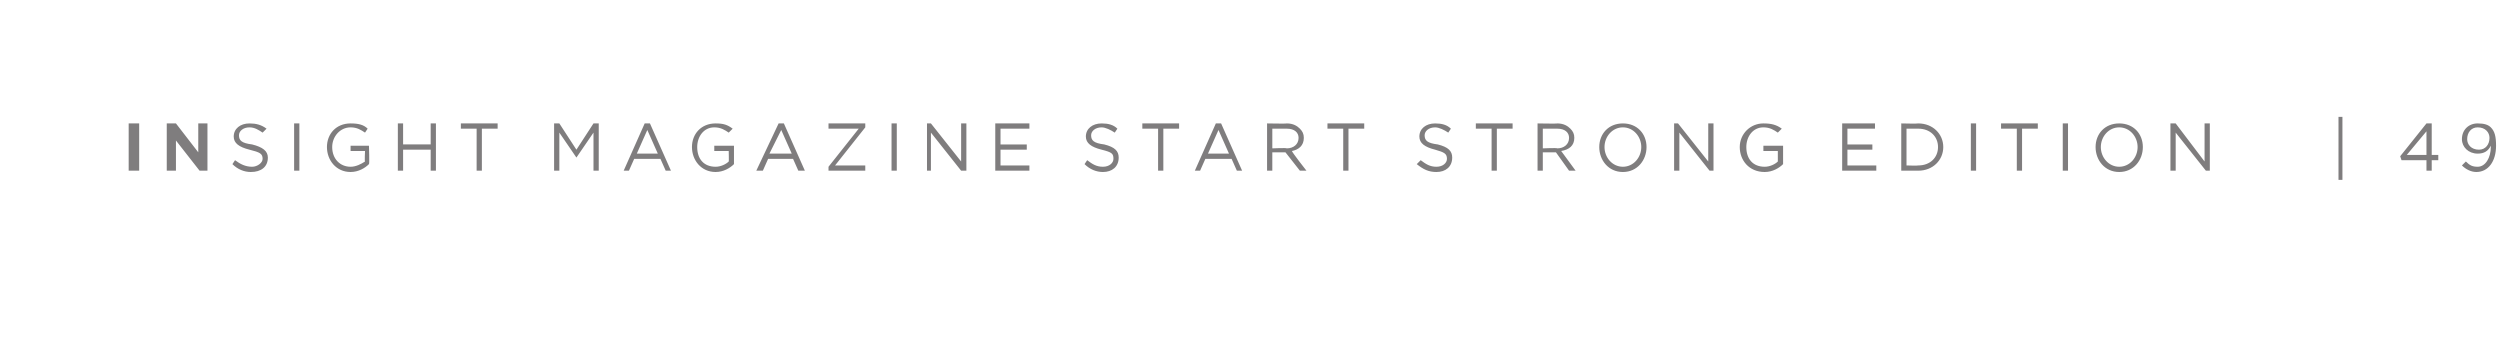 <?xml version="1.0" standalone="no"?><!DOCTYPE svg PUBLIC "-//W3C//DTD SVG 1.1//EN" "http://www.w3.org/Graphics/SVG/1.1/DTD/svg11.dtd"><svg xmlns="http://www.w3.org/2000/svg" version="1.1" width="190.4px" height="26.2px" viewBox="0 -1 190.4 26.2" style="top:-1px"><desc>INSIGHT magazine start strong EDITION 49</desc><defs/><g id="Polygon46904"><path d="m9.8 8.4h.8v3.6h-.8V8.4zm2.9 0h.7l1.7 2.2V8.4h.7v3.6h-.6l-1.8-2.3v2.3h-.7V8.4zm5 3.1l.2-.3c.4.3.8.5 1.3.5c.4 0 .8-.3.8-.6c0-.4-.2-.5-1-.7c-.8-.2-1.2-.5-1.2-1c0-.6.5-1 1.2-1c.5 0 .9.1 1.3.4l-.3.3c-.3-.2-.6-.4-1-.4c-.5 0-.8.3-.8.6c0 .4.2.6 1 .7c.8.2 1.2.5 1.2 1c0 .7-.5 1.1-1.3 1.1c-.5 0-1-.2-1.4-.6zm4.7-3.1h.4v3.6h-.4V8.4zm2.5 1.8c0-1 .7-1.8 1.8-1.8c.6 0 1 .1 1.3.4l-.2.3c-.3-.2-.6-.4-1.1-.4c-.8 0-1.4.7-1.4 1.5c0 .9.6 1.5 1.4 1.5c.4 0 .8-.2 1.1-.4c-.04.04 0-.8 0-.8h-1.1v-.4h1.4s.05 1.42 0 1.4c-.3.3-.8.6-1.4.6c-1.1 0-1.8-.9-1.8-1.9zm5.4-1.8h.4v1.6h2.1V8.4h.4v3.6h-.4v-1.6h-2.1v1.6h-.4V8.4zm6 .4h-1.2v-.4h2.8v.4h-1.2v3.2h-.4V8.8zm5.9-.4h.4l1.3 2l1.3-2h.4v3.6h-.4V9.1L43.9 11l-1.3-1.9v2.9h-.4V8.4zm6.9 0h.4l1.6 3.6h-.4l-.4-.9h-2l-.4.9h-.4l1.6-3.6zm1 2.3l-.8-1.8l-.8 1.8h1.6zm2.6-.5c0-1 .7-1.8 1.8-1.8c.6 0 .9.1 1.3.4l-.3.3c-.3-.2-.6-.4-1.1-.4c-.8 0-1.3.7-1.3 1.5c0 .9.5 1.5 1.4 1.5c.4 0 .8-.2 1-.4c.02.04 0-.8 0-.8h-1.1v-.4h1.5v1.4c-.3.3-.8.6-1.4.6c-1.1 0-1.8-.9-1.8-1.9zm6.6-1.8h.4l1.6 3.6h-.5l-.4-.9h-1.9l-.4.9h-.5l1.7-3.6zm1 2.3l-.8-1.8l-.9 1.8h1.7zm2.8 1l2.3-2.9h-2.3v-.4h2.8v.3l-2.3 2.9h2.3v.4h-2.8v-.3zm4.8-3.3h.4v3.6h-.4V8.4zm2.7 0h.3l2.3 2.9V8.4h.4v3.6h-.4l-2.3-2.9v2.9h-.3V8.4zm5.2 0h2.6v.4h-2.2v1.2h2v.4h-2v1.2h2.2v.4h-2.6V8.4zm6.8 3.1l.2-.3c.4.3.7.5 1.2.5c.5 0 .8-.3.8-.6c0-.4-.1-.5-.9-.7c-.8-.2-1.2-.5-1.2-1c0-.6.5-1 1.2-1c.5 0 .9.1 1.2.4l-.2.3c-.3-.2-.7-.4-1-.4c-.5 0-.8.3-.8.6c0 .4.2.6 1 .7c.8.2 1.1.5 1.1 1c0 .7-.5 1.1-1.2 1.1c-.5 0-1-.2-1.4-.6zm5.6-2.7H87v-.4h2.8v.4h-1.2v3.2h-.4V8.8zm4.4-.4h.4l1.6 3.6h-.4l-.4-.9h-2l-.4.9h-.4l1.6-3.6zm1 2.3l-.8-1.8l-.8 1.8h1.6zm2.9-2.3s1.53.03 1.5 0c.5 0 .8.2 1 .4c.2.2.3.4.3.7c0 .6-.4.9-.9 1c-.05.04 1.1 1.5 1.1 1.5h-.5l-1.1-1.4h-1v1.4h-.4V8.4zm1.5 1.9c.5 0 .9-.3.9-.8c0-.4-.3-.7-.9-.7h-1.1v1.5s1.1-.05 1.1 0zm4.3-1.5h-1.2v-.4h2.8v.4h-1.2v3.2h-.4V8.8zm5.6 2.7l.3-.3c.4.3.7.5 1.2.5c.5 0 .8-.3.8-.6c0-.4-.2-.5-.9-.7c-.8-.2-1.2-.5-1.2-1c0-.6.5-1 1.2-1c.5 0 .9.1 1.2.4l-.2.3c-.3-.2-.7-.4-1-.4c-.5 0-.8.3-.8.6c0 .4.2.6 1 .7c.8.2 1.1.5 1.1 1c0 .7-.5 1.1-1.2 1.1c-.6 0-1-.2-1.5-.6zm5.7-2.7h-1.2v-.4h2.8v.4H114v3.2h-.4V8.8zm3.5-.4s1.52.03 1.5 0c.5 0 .8.2 1 .4c.2.2.3.4.3.7c0 .6-.4.9-1 1L120 12h-.5l-1-1.4h-1v1.4h-.4V8.4zm1.5 1.9c.5 0 .9-.3.9-.8c0-.4-.3-.7-.9-.7h-1.1v1.5s1.09-.05 1.1 0zm3.2-.1c0-1 .7-1.8 1.8-1.8c1.1 0 1.8.8 1.8 1.8c0 1-.7 1.9-1.8 1.9c-1.1 0-1.8-.9-1.8-1.9zm3.2 0c0-.8-.6-1.5-1.4-1.5c-.8 0-1.4.7-1.4 1.5c0 .8.6 1.5 1.4 1.5c.8 0 1.4-.7 1.4-1.5zm2.5-1.8h.3l2.3 2.9V8.4h.4v3.6h-.3l-2.3-2.9v2.9h-.4V8.4zm5 1.8c0-1 .8-1.8 1.8-1.8c.6 0 1 .1 1.4.4l-.3.3c-.3-.2-.6-.4-1.1-.4c-.8 0-1.3.7-1.3 1.5c0 .9.5 1.5 1.4 1.5c.4 0 .8-.2 1-.4v-.8h-1.1v-.4h1.5v1.4c-.3.3-.8.6-1.4.6c-1.2 0-1.9-.9-1.9-1.9zm7.8-1.8h2.5v.4h-2.1v1.2h1.9v.4h-1.9v1.2h2.2v.4h-2.6V8.4zm4.5 0s1.28.03 1.3 0c1.1 0 1.9.8 1.9 1.8c0 1-.8 1.8-1.9 1.8h-1.3V8.4zm.4.4v2.8s.88.03.9 0c.9 0 1.5-.6 1.5-1.4c0-.8-.6-1.4-1.5-1.4h-.9zm4.9-.4h.4v3.6h-.4V8.4zm3.5.4h-1.2v-.4h2.8v.4H154v3.2h-.4V8.8zm3.5-.4h.4v3.6h-.4V8.4zm2.5 1.8c0-1 .7-1.8 1.8-1.8c1.1 0 1.8.8 1.8 1.8c0 1-.7 1.9-1.8 1.9c-1.1 0-1.8-.9-1.8-1.9zm3.2 0c0-.8-.6-1.5-1.4-1.5c-.8 0-1.4.7-1.4 1.5c0 .8.6 1.5 1.4 1.5c.8 0 1.4-.7 1.4-1.5zm2.5-1.8h.4l2.2 2.9V8.4h.4v3.6h-.3l-2.3-2.9v2.9h-.4V8.4zm12.8-.5h.3v4.8h-.3V7.9zm6.7 3.3h-1.9l-.1-.3l2-2.5h.4v2.4h.5v.4h-.5v.8h-.4v-.8zm0-.4V9l-1.5 1.8h1.5zm4.9-.6v-.1c-.2.4-.5.6-1 .6c-.7 0-1.2-.5-1.2-1.1c0-.7.5-1.2 1.2-1.2c.5 0 .8.1 1 .3c.3.3.4.7.4 1.4c0 1.2-.6 2-1.5 2c-.4 0-.8-.2-1.1-.5l.3-.3c.3.3.5.4.9.4c.6 0 1-.7 1-1.5zm-.1-.7c0-.4-.3-.8-.9-.8c-.5 0-.8.4-.8.9c0 .4.3.8.9.8c.5 0 .8-.4.8-.9z" stroke="none" fill="#7f7d7e"/></g></svg>